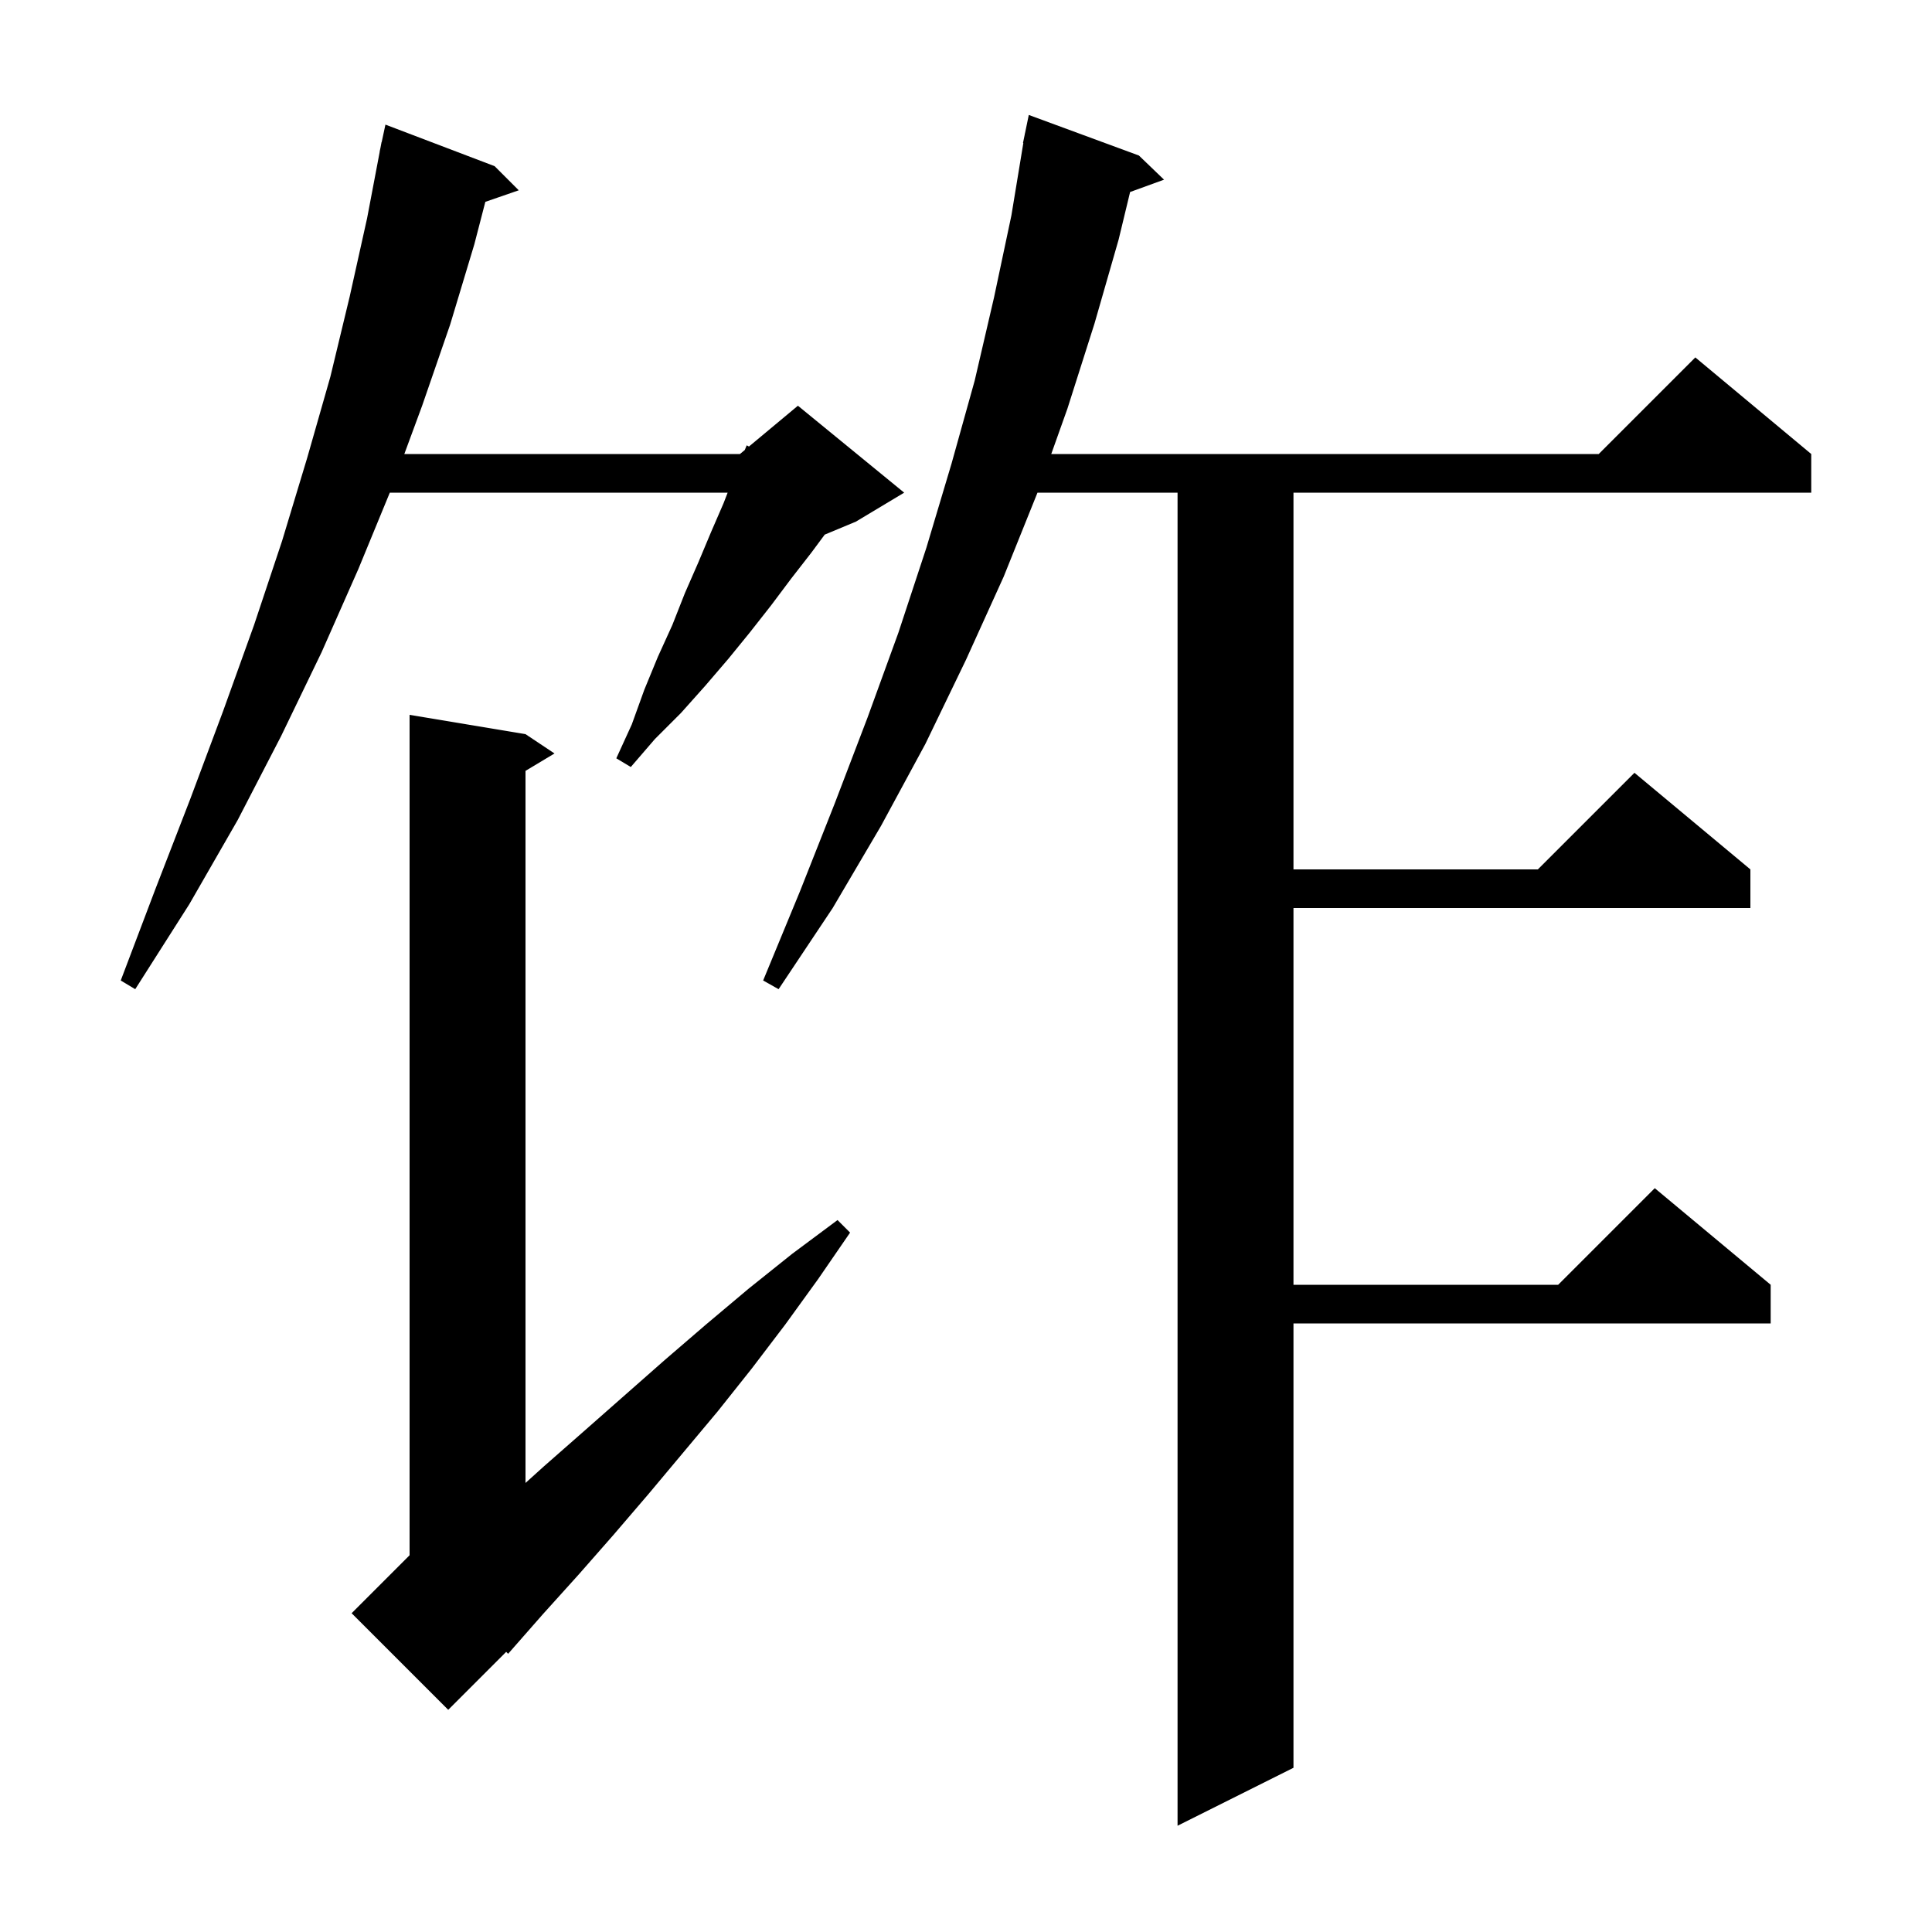 <svg xmlns="http://www.w3.org/2000/svg" xmlns:xlink="http://www.w3.org/1999/xlink" version="1.1" baseProfile="full" viewBox="0 0 200 200" width="200" height="200"><g fill="currentColor"><path d="M 117.9 16.1 L 120.5 18.6 L 116.988 19.877 L 115.8 24.8 L 113.3 33.5 L 110.5 42.3 L 108.825 47.0 L 165.5 47.0 L 175.5 37.0 L 187.5 47.0 L 187.5 51.0 L 133.9 51.0 L 133.9 90.0 L 159.2 90.0 L 169.2 80.0 L 181.2 90.0 L 181.2 94.0 L 133.9 94.0 L 133.9 133.0 L 161.3 133.0 L 171.3 123.0 L 183.3 133.0 L 183.3 137.0 L 133.9 137.0 L 133.9 183.0 L 121.9 189.0 L 121.9 51.0 L 107.4 51.0 L 103.9 59.7 L 100.0 68.3 L 95.8 77.0 L 91.2 85.5 L 86.2 94.0 L 80.6 102.4 L 79.0 101.5 L 82.8 92.3 L 86.4 83.2 L 89.8 74.3 L 93.0 65.5 L 95.9 56.7 L 98.5 48.0 L 100.9 39.4 L 102.9 30.8 L 104.7 22.3 L 105.935 14.804 L 105.9 14.8 L 106.073 13.963 L 106.1 13.8 L 106.107 13.801 L 106.5 11.9 Z M 54.4 76.0 L 57.4 78.0 L 54.4 79.8 L 54.4 153.515 L 56.3 151.8 L 60.4 148.2 L 68.8 140.8 L 73.1 137.1 L 77.5 133.4 L 82.0 129.8 L 86.7 126.3 L 88.0 127.6 L 84.7 132.4 L 81.3 137.1 L 77.8 141.7 L 74.3 146.1 L 67.1 154.7 L 63.5 158.9 L 59.9 163.0 L 56.2 167.1 L 52.6 171.2 L 52.401 170.999 L 46.4 177.0 L 36.4 167.0 L 42.4 161.0 L 42.4 74.0 Z M 51.2 17.2 L 53.7 19.7 L 50.242 20.895 L 49.1 25.3 L 46.6 33.6 L 43.7 42.0 L 41.855 47.0 L 76.6 47.0 L 77.1 46.583 L 77.3 46.1 L 77.531 46.224 L 82.6 42.0 L 93.6 51.0 L 88.6 54.0 L 85.375 55.344 L 84.0 57.2 L 81.9 59.9 L 79.8 62.7 L 77.6 65.5 L 75.4 68.2 L 73.0 71.0 L 70.5 73.8 L 67.8 76.5 L 65.3 79.4 L 63.8 78.5 L 65.4 75.0 L 66.7 71.4 L 68.1 68.0 L 69.6 64.7 L 70.9 61.4 L 72.3 58.2 L 73.6 55.1 L 74.9 52.1 L 75.326 51.0 L 40.353 51.0 L 37.1 58.9 L 33.3 67.5 L 29.1 76.2 L 24.6 84.9 L 19.6 93.6 L 14.0 102.4 L 12.5 101.5 L 16.1 92.0 L 19.7 82.7 L 23.1 73.6 L 26.3 64.7 L 29.2 56.0 L 31.8 47.4 L 34.2 39.0 L 36.2 30.7 L 38.0 22.6 L 39.31 15.701 L 39.3 15.7 L 39.389 15.285 L 39.5 14.7 L 39.514 14.703 L 39.9 12.9 Z "/></g></svg>